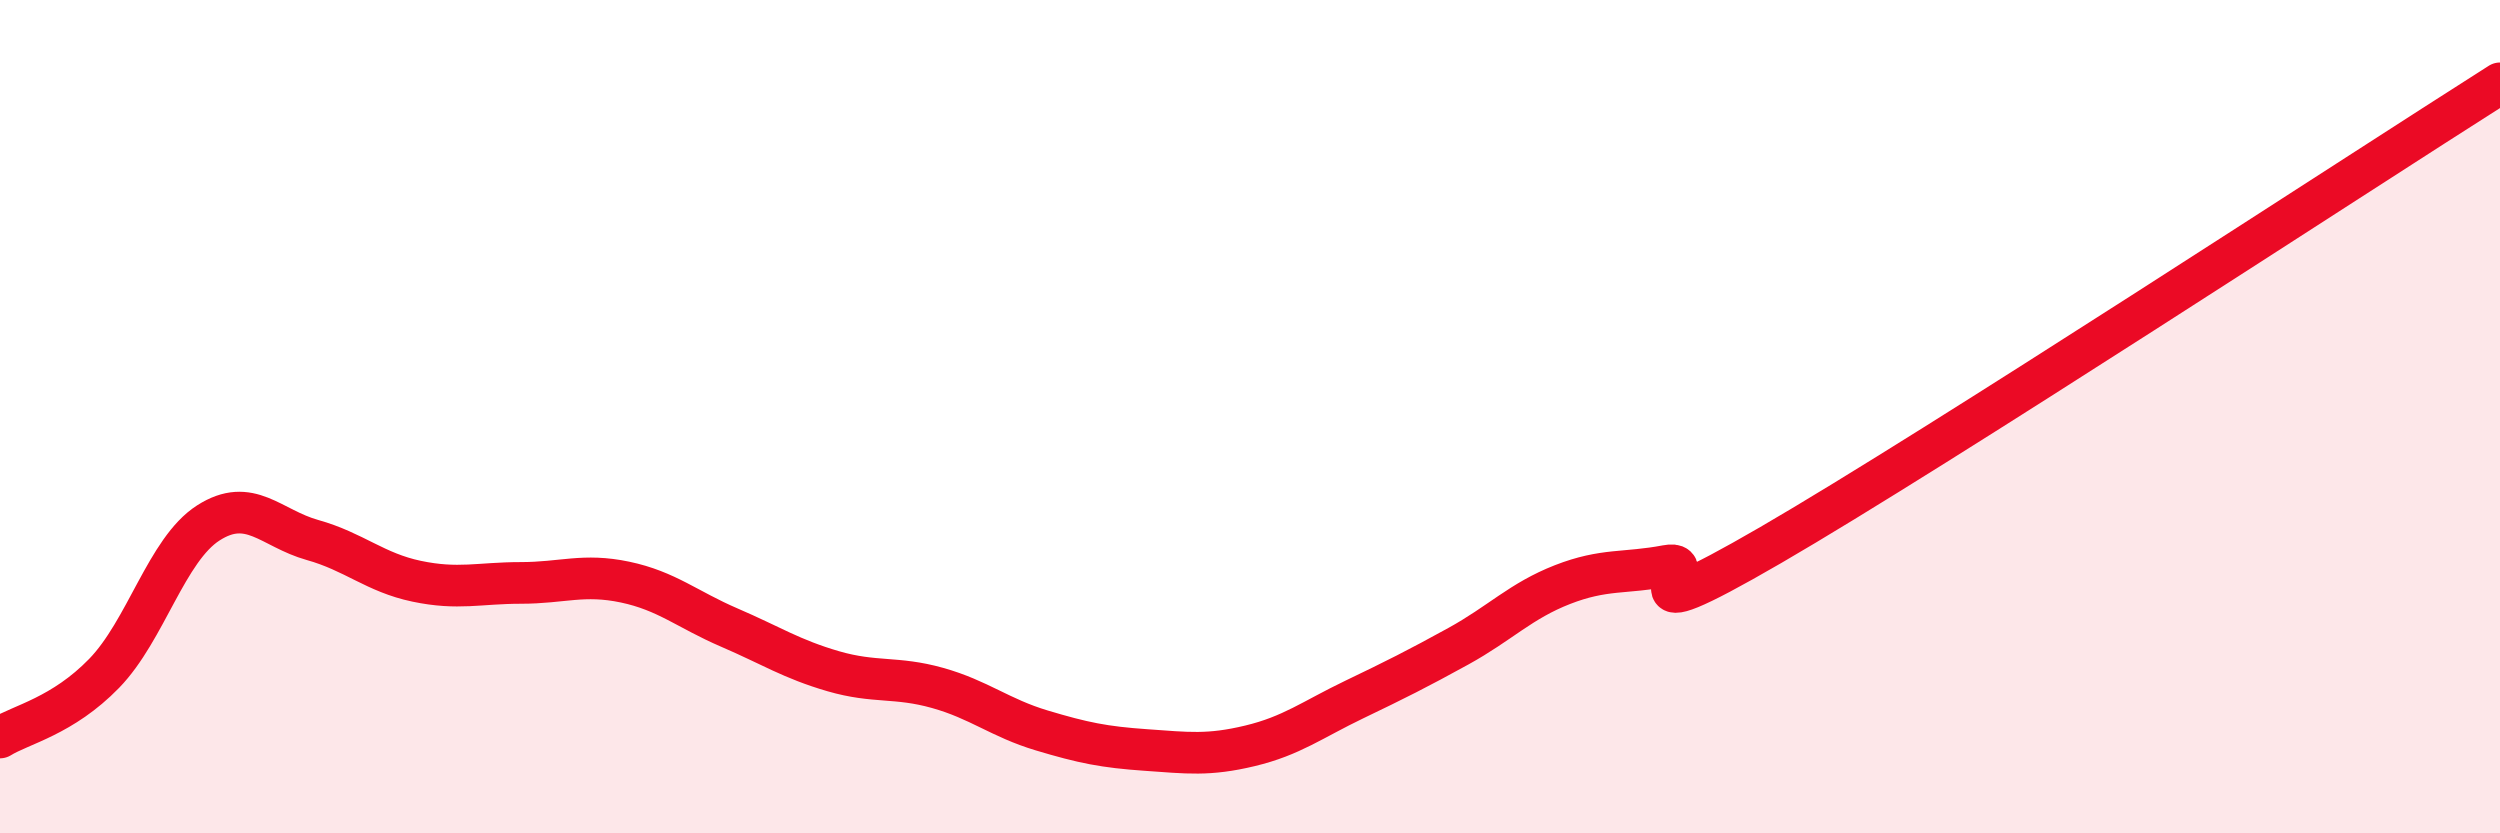 
    <svg width="60" height="20" viewBox="0 0 60 20" xmlns="http://www.w3.org/2000/svg">
      <path
        d="M 0,17.7 C 0.5,17.39 1.5,17.19 2.5,16.16 C 3.5,15.13 4,13.19 5,12.55 C 6,11.91 6.5,12.68 7.5,12.96 C 8.5,13.24 9,13.74 10,13.95 C 11,14.16 11.5,13.99 12.5,13.99 C 13.5,13.99 14,13.76 15,13.97 C 16,14.18 16.5,14.63 17.5,15.06 C 18.5,15.49 19,15.82 20,16.11 C 21,16.4 21.5,16.23 22.5,16.51 C 23.5,16.79 24,17.23 25,17.53 C 26,17.83 26.5,17.93 27.5,18 C 28.5,18.07 29,18.14 30,17.9 C 31,17.66 31.5,17.27 32.5,16.79 C 33.5,16.31 34,16.06 35,15.51 C 36,14.96 36.5,14.42 37.5,14.03 C 38.5,13.64 39,13.77 40,13.58 C 41,13.39 38.5,15.4 42.5,13.08 C 46.5,10.76 56.5,4.22 60,2L60 20L0 20Z"
        fill="#EB0A25"
        opacity="0.1"
        stroke-linecap="round"
        stroke-linejoin="round"
      />
      <path
        d="M 0,17.7 C 0.5,17.39 1.5,17.19 2.5,16.16 C 3.5,15.13 4,13.19 5,12.55 C 6,11.91 6.5,12.68 7.5,12.96 C 8.5,13.24 9,13.74 10,13.95 C 11,14.16 11.5,13.99 12.5,13.99 C 13.5,13.99 14,13.76 15,13.97 C 16,14.18 16.5,14.63 17.5,15.06 C 18.5,15.49 19,15.82 20,16.11 C 21,16.4 21.5,16.23 22.5,16.51 C 23.5,16.79 24,17.23 25,17.53 C 26,17.83 26.5,17.93 27.5,18 C 28.5,18.07 29,18.14 30,17.9 C 31,17.66 31.5,17.27 32.5,16.79 C 33.5,16.31 34,16.06 35,15.51 C 36,14.96 36.5,14.42 37.5,14.03 C 38.5,13.64 39,13.77 40,13.58 C 41,13.39 38.5,15.4 42.5,13.08 C 46.5,10.76 56.5,4.22 60,2"
        stroke="#EB0A25"
        stroke-width="1"
        fill="none"
        stroke-linecap="round"
        stroke-linejoin="round"
      />
    </svg>
  